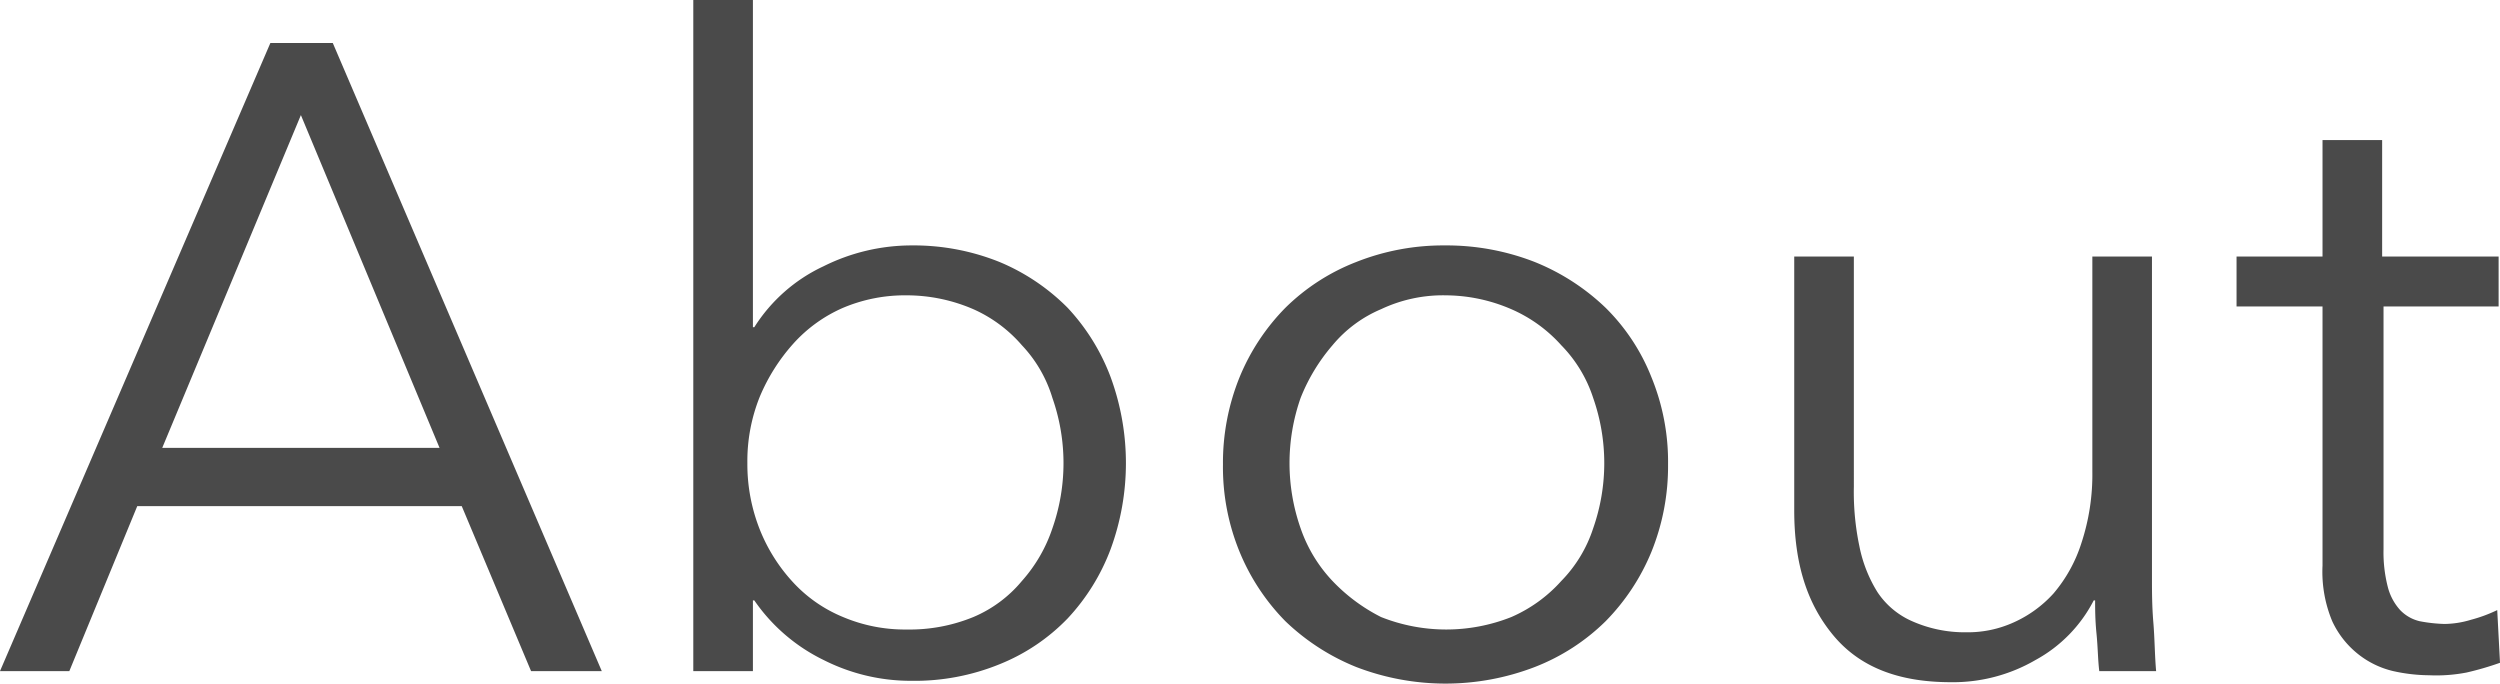 <svg xmlns="http://www.w3.org/2000/svg" viewBox="0 0 180.3 49.3"><defs><style>.cls-1{isolation:isolate;}.cls-2{fill:#4a4a4a;}</style></defs><title>ttl-about</title><g id="レイヤー_2" data-name="レイヤー 2"><g id="レイヤー_1-2" data-name="レイヤー 1"><g class="cls-1"><path class="cls-2" d="M5,48.4H0L19.5,3.1H24L43.4,48.4H38.3l-5-11.9H9.9Zm6.7-16.1h20l-10-24Z"/><path class="cls-2" d="M54.3,43.3v5.1H50V0h4.3V23.6h.1a11.8,11.8,0,0,1,5-4.4,14.22,14.22,0,0,1,6.3-1.5,16.58,16.58,0,0,1,6.4,1.2A15.12,15.12,0,0,1,77,22.2a15.06,15.06,0,0,1,3.1,5,18,18,0,0,1,0,12.4,15.06,15.06,0,0,1-3.1,5,14.12,14.12,0,0,1-4.9,3.3,16.23,16.23,0,0,1-6.4,1.2,13.91,13.91,0,0,1-6.3-1.5,12.94,12.94,0,0,1-5-4.3Zm21.6-5.2a14.21,14.21,0,0,0,0-9.4,9.53,9.53,0,0,0-2.2-3.8,10,10,0,0,0-3.5-2.6,12.08,12.08,0,0,0-4.8-1,11.44,11.44,0,0,0-4.6.9,10.4,10.4,0,0,0-3.6,2.6,13.6,13.6,0,0,0-2.4,3.8,12.44,12.44,0,0,0-.9,4.8,12.8,12.8,0,0,0,.9,4.8A12.3,12.3,0,0,0,57.2,42a10.14,10.14,0,0,0,3.6,2.5,11.44,11.44,0,0,0,4.6.9,12.09,12.09,0,0,0,4.8-.9,9.19,9.19,0,0,0,3.5-2.6A10.87,10.87,0,0,0,75.9,38.1Z"/><path class="cls-2" d="M119.1,27.2a16.08,16.08,0,0,1,1.2,6.3,16.44,16.44,0,0,1-1.2,6.3,15.56,15.56,0,0,1-3.3,5,15,15,0,0,1-5.1,3.3,17.93,17.93,0,0,1-12.9,0,16,16,0,0,1-5.1-3.3,15.56,15.56,0,0,1-3.3-5,16.08,16.08,0,0,1-1.2-6.3,16.44,16.44,0,0,1,1.2-6.3,15.56,15.56,0,0,1,3.3-5,15,15,0,0,1,5.1-3.3,17,17,0,0,1,6.4-1.2,17.47,17.47,0,0,1,6.5,1.2,16,16,0,0,1,5.1,3.3A14.54,14.54,0,0,1,119.1,27.2Zm-4.2,10.9a14.21,14.21,0,0,0,0-9.4,9.7,9.7,0,0,0-2.3-3.8,10.4,10.4,0,0,0-3.6-2.6,12,12,0,0,0-4.7-1,10.44,10.44,0,0,0-4.7,1,9.19,9.19,0,0,0-3.5,2.6,13.31,13.31,0,0,0-2.3,3.8,14.21,14.21,0,0,0,0,9.4,10.48,10.48,0,0,0,2.3,3.8,12.77,12.77,0,0,0,3.5,2.6,12.72,12.72,0,0,0,9.4,0,10.4,10.4,0,0,0,3.6-2.6A9.7,9.7,0,0,0,114.9,38.1Z"/><path class="cls-2" d="M151.4,48.4c-.1-.8-.1-1.7-.2-2.7s-.1-1.8-.1-2.4H151a10.19,10.19,0,0,1-4.2,4.3,11.84,11.84,0,0,1-6.1,1.6c-3.8,0-6.6-1.1-8.5-3.4s-2.8-5.2-2.8-9V18.5h4.3V35.1a19.06,19.06,0,0,0,.4,4.3,9.9,9.9,0,0,0,1.3,3.3,5.77,5.77,0,0,0,2.5,2.1,9.35,9.35,0,0,0,3.9.8,8,8,0,0,0,3.4-.7,8.64,8.64,0,0,0,2.9-2.1,10.49,10.49,0,0,0,2-3.6,15.79,15.79,0,0,0,.8-5.2V18.5h4.3V41.8c0,.8,0,1.9.1,3.1s.1,2.4.2,3.5Z"/><path class="cls-2" d="M180.3,22.1h-8.4V39.6a10.06,10.06,0,0,0,.3,2.7,3.93,3.93,0,0,0,.9,1.7,2.85,2.85,0,0,0,1.4.8,11,11,0,0,0,1.8.2,6.8,6.8,0,0,0,1.9-.3,10.66,10.66,0,0,0,1.9-.7l.2,3.8a21.72,21.72,0,0,1-2.4.7,11.42,11.42,0,0,1-2.7.2,12.22,12.22,0,0,1-2.6-.3,6.42,6.42,0,0,1-2.5-1.2,6.54,6.54,0,0,1-1.9-2.4,9.26,9.26,0,0,1-.7-4V22.1h-6.2V18.5h6.2V10.1h4.3v8.4h8.4v3.6Z"/></g></g></g></svg>